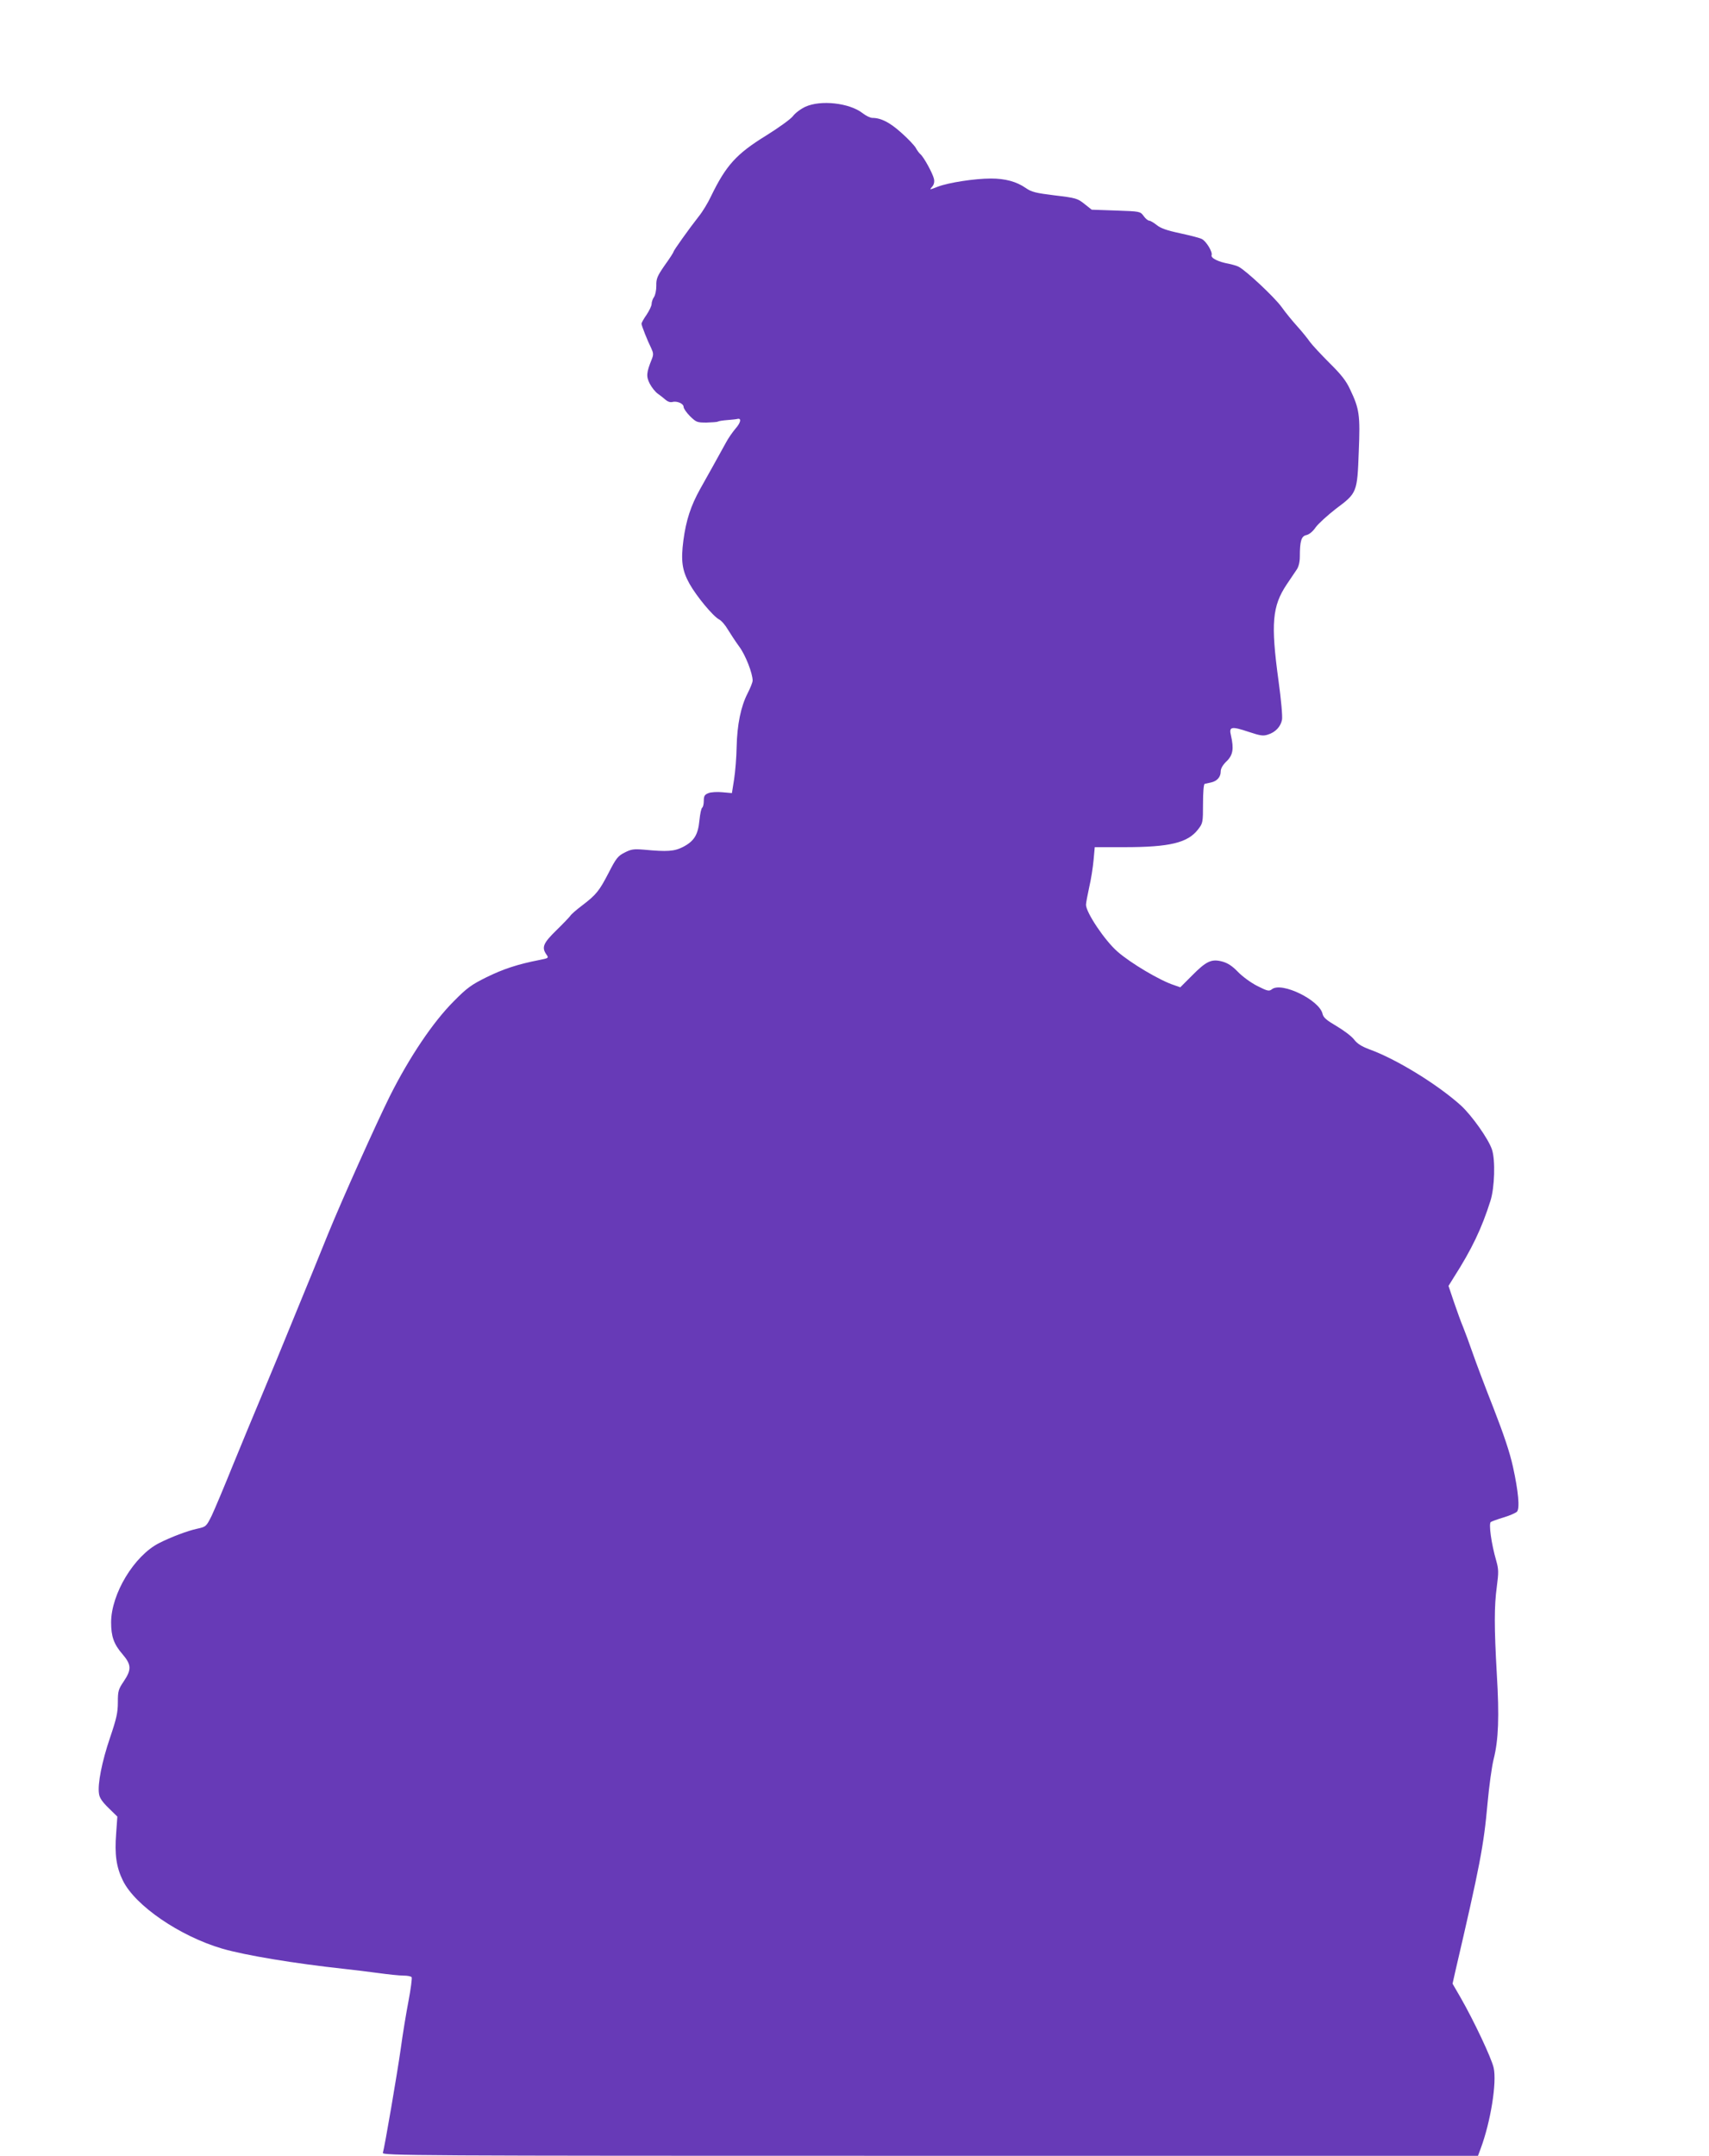 <?xml version="1.0" standalone="no"?>
<!DOCTYPE svg PUBLIC "-//W3C//DTD SVG 20010904//EN"
 "http://www.w3.org/TR/2001/REC-SVG-20010904/DTD/svg10.dtd">
<svg version="1.0" xmlns="http://www.w3.org/2000/svg"
 width="1015pt" height="1280pt" viewBox="0 0 1015 1280"
 preserveAspectRatio="xMidYMid meet">
<g transform="translate(0,1280) scale(0.1,-0.1)"
fill="#673ab7" stroke="none">
<path d="M4783 12166 c-28 -13 -61 -38 -74 -56 -13 -17 -85 -69 -159 -115
-177 -109 -238 -177 -327 -360 -18 -39 -51 -93 -73 -120 -56 -71 -150 -203
-150 -210 0 -4 -23 -40 -52 -80 -45 -65 -51 -80 -50 -122 0 -26 -6 -56 -14
-67 -8 -11 -14 -30 -14 -41 0 -11 -14 -40 -30 -64 -17 -24 -30 -48 -30 -53 0
-11 35 -100 58 -146 13 -28 14 -38 3 -65 -32 -79 -34 -102 -12 -145 12 -23 33
-49 47 -59 14 -10 35 -26 46 -36 12 -11 28 -17 40 -14 28 8 68 -9 68 -29 0 -9
17 -34 38 -55 37 -36 42 -38 98 -38 32 1 63 3 68 6 4 3 30 7 57 9 27 2 54 5
60 7 24 5 18 -23 -12 -57 -17 -20 -44 -58 -58 -85 -49 -89 -106 -192 -153
-275 -55 -99 -83 -184 -99 -303 -16 -122 -8 -180 36 -259 42 -75 140 -193 176
-212 14 -7 37 -34 52 -60 16 -26 46 -72 68 -102 37 -50 79 -158 79 -201 0 -10
-14 -45 -30 -76 -40 -78 -62 -185 -65 -318 -1 -60 -8 -147 -15 -192 l-13 -82
-56 5 c-31 3 -68 1 -83 -5 -23 -9 -28 -17 -28 -45 0 -19 -4 -37 -9 -41 -6 -3
-13 -37 -17 -76 -8 -86 -32 -124 -98 -158 -51 -26 -93 -29 -231 -16 -61 5 -76
3 -115 -17 -40 -20 -51 -34 -95 -120 -56 -108 -73 -130 -160 -196 -33 -25 -64
-52 -68 -60 -5 -7 -42 -46 -83 -86 -78 -76 -88 -101 -59 -143 15 -21 14 -22
-42 -33 -128 -25 -213 -53 -313 -102 -91 -45 -117 -64 -195 -143 -123 -123
-263 -331 -380 -564 -79 -159 -282 -610 -368 -821 -41 -102 -129 -318 -196
-480 -66 -162 -154 -376 -196 -475 -42 -99 -119 -286 -172 -415 -52 -129 -109
-264 -126 -300 -32 -64 -33 -65 -87 -77 -56 -12 -154 -49 -225 -85 -148 -75
-285 -302 -285 -471 0 -83 16 -129 67 -188 54 -63 55 -92 8 -162 -32 -47 -35
-58 -35 -125 0 -60 -8 -96 -46 -208 -49 -144 -75 -277 -66 -334 3 -25 20 -49
57 -85 l52 -51 -7 -99 c-10 -126 1 -202 40 -281 73 -149 338 -330 590 -404
138 -40 429 -88 723 -120 55 -6 147 -17 205 -25 58 -8 125 -15 148 -15 24 0
46 -4 49 -10 3 -5 -5 -69 -19 -142 -14 -73 -35 -200 -46 -283 -22 -154 -96
-586 -106 -617 -5 -17 154 -18 3249 -18 l3255 0 16 43 c59 158 97 393 77 480
-13 58 -118 280 -196 416 l-48 83 15 67 c148 636 170 750 193 1006 9 99 25
216 36 260 29 114 34 253 19 503 -16 281 -16 405 0 522 11 85 11 102 -4 155
-29 100 -45 219 -32 228 6 4 41 17 78 28 37 11 72 27 78 34 17 20 8 119 -24
265 -19 87 -55 193 -116 350 -49 124 -104 270 -123 325 -19 55 -45 125 -57
155 -13 30 -37 98 -55 150 l-32 95 31 50 c108 169 166 291 218 455 25 78 30
243 9 305 -21 63 -119 201 -184 261 -140 126 -384 276 -545 334 -45 17 -71 33
-90 58 -14 19 -61 54 -103 79 -60 35 -79 51 -84 73 -18 82 -241 191 -300 147
-18 -14 -26 -12 -88 19 -39 20 -88 56 -115 84 -34 35 -60 52 -93 61 -64 17
-95 2 -180 -84 l-69 -69 -37 13 c-82 26 -259 131 -336 199 -75 65 -187 232
-187 278 0 11 9 58 19 104 11 46 22 118 26 161 l7 77 176 0 c270 0 377 26 438
106 28 36 29 41 29 152 0 69 4 116 10 118 6 1 22 5 37 8 36 8 58 32 58 65 0
18 12 39 35 61 38 37 44 74 26 153 -13 53 2 56 104 22 72 -24 88 -26 117 -16
44 14 74 47 82 87 4 18 -5 120 -21 235 -46 337 -37 440 49 569 24 35 51 75 60
89 11 16 18 45 18 76 0 93 9 122 39 128 17 4 38 21 55 46 16 22 70 71 120 110
126 94 127 96 136 340 9 217 4 253 -52 370 -23 50 -53 88 -122 156 -50 50
-102 106 -116 125 -13 19 -46 60 -74 91 -28 31 -71 83 -95 117 -43 59 -210
215 -254 238 -12 6 -39 14 -59 18 -62 11 -108 34 -102 51 7 18 -31 82 -58 96
-11 6 -69 21 -129 34 -80 17 -116 30 -139 49 -18 14 -38 26 -45 26 -7 0 -22
12 -33 28 -20 27 -21 27 -164 32 l-144 5 -43 34 c-41 33 -51 36 -177 51 -113
14 -138 20 -172 44 -55 38 -122 56 -206 56 -98 0 -251 -24 -315 -48 -51 -20
-52 -20 -36 -2 12 13 16 29 12 48 -7 32 -61 131 -81 147 -7 6 -19 22 -27 37
-8 14 -46 55 -86 90 -68 61 -120 88 -172 88 -12 0 -39 13 -59 29 -78 60 -248
79 -339 37z"/>
</g>
</svg>
